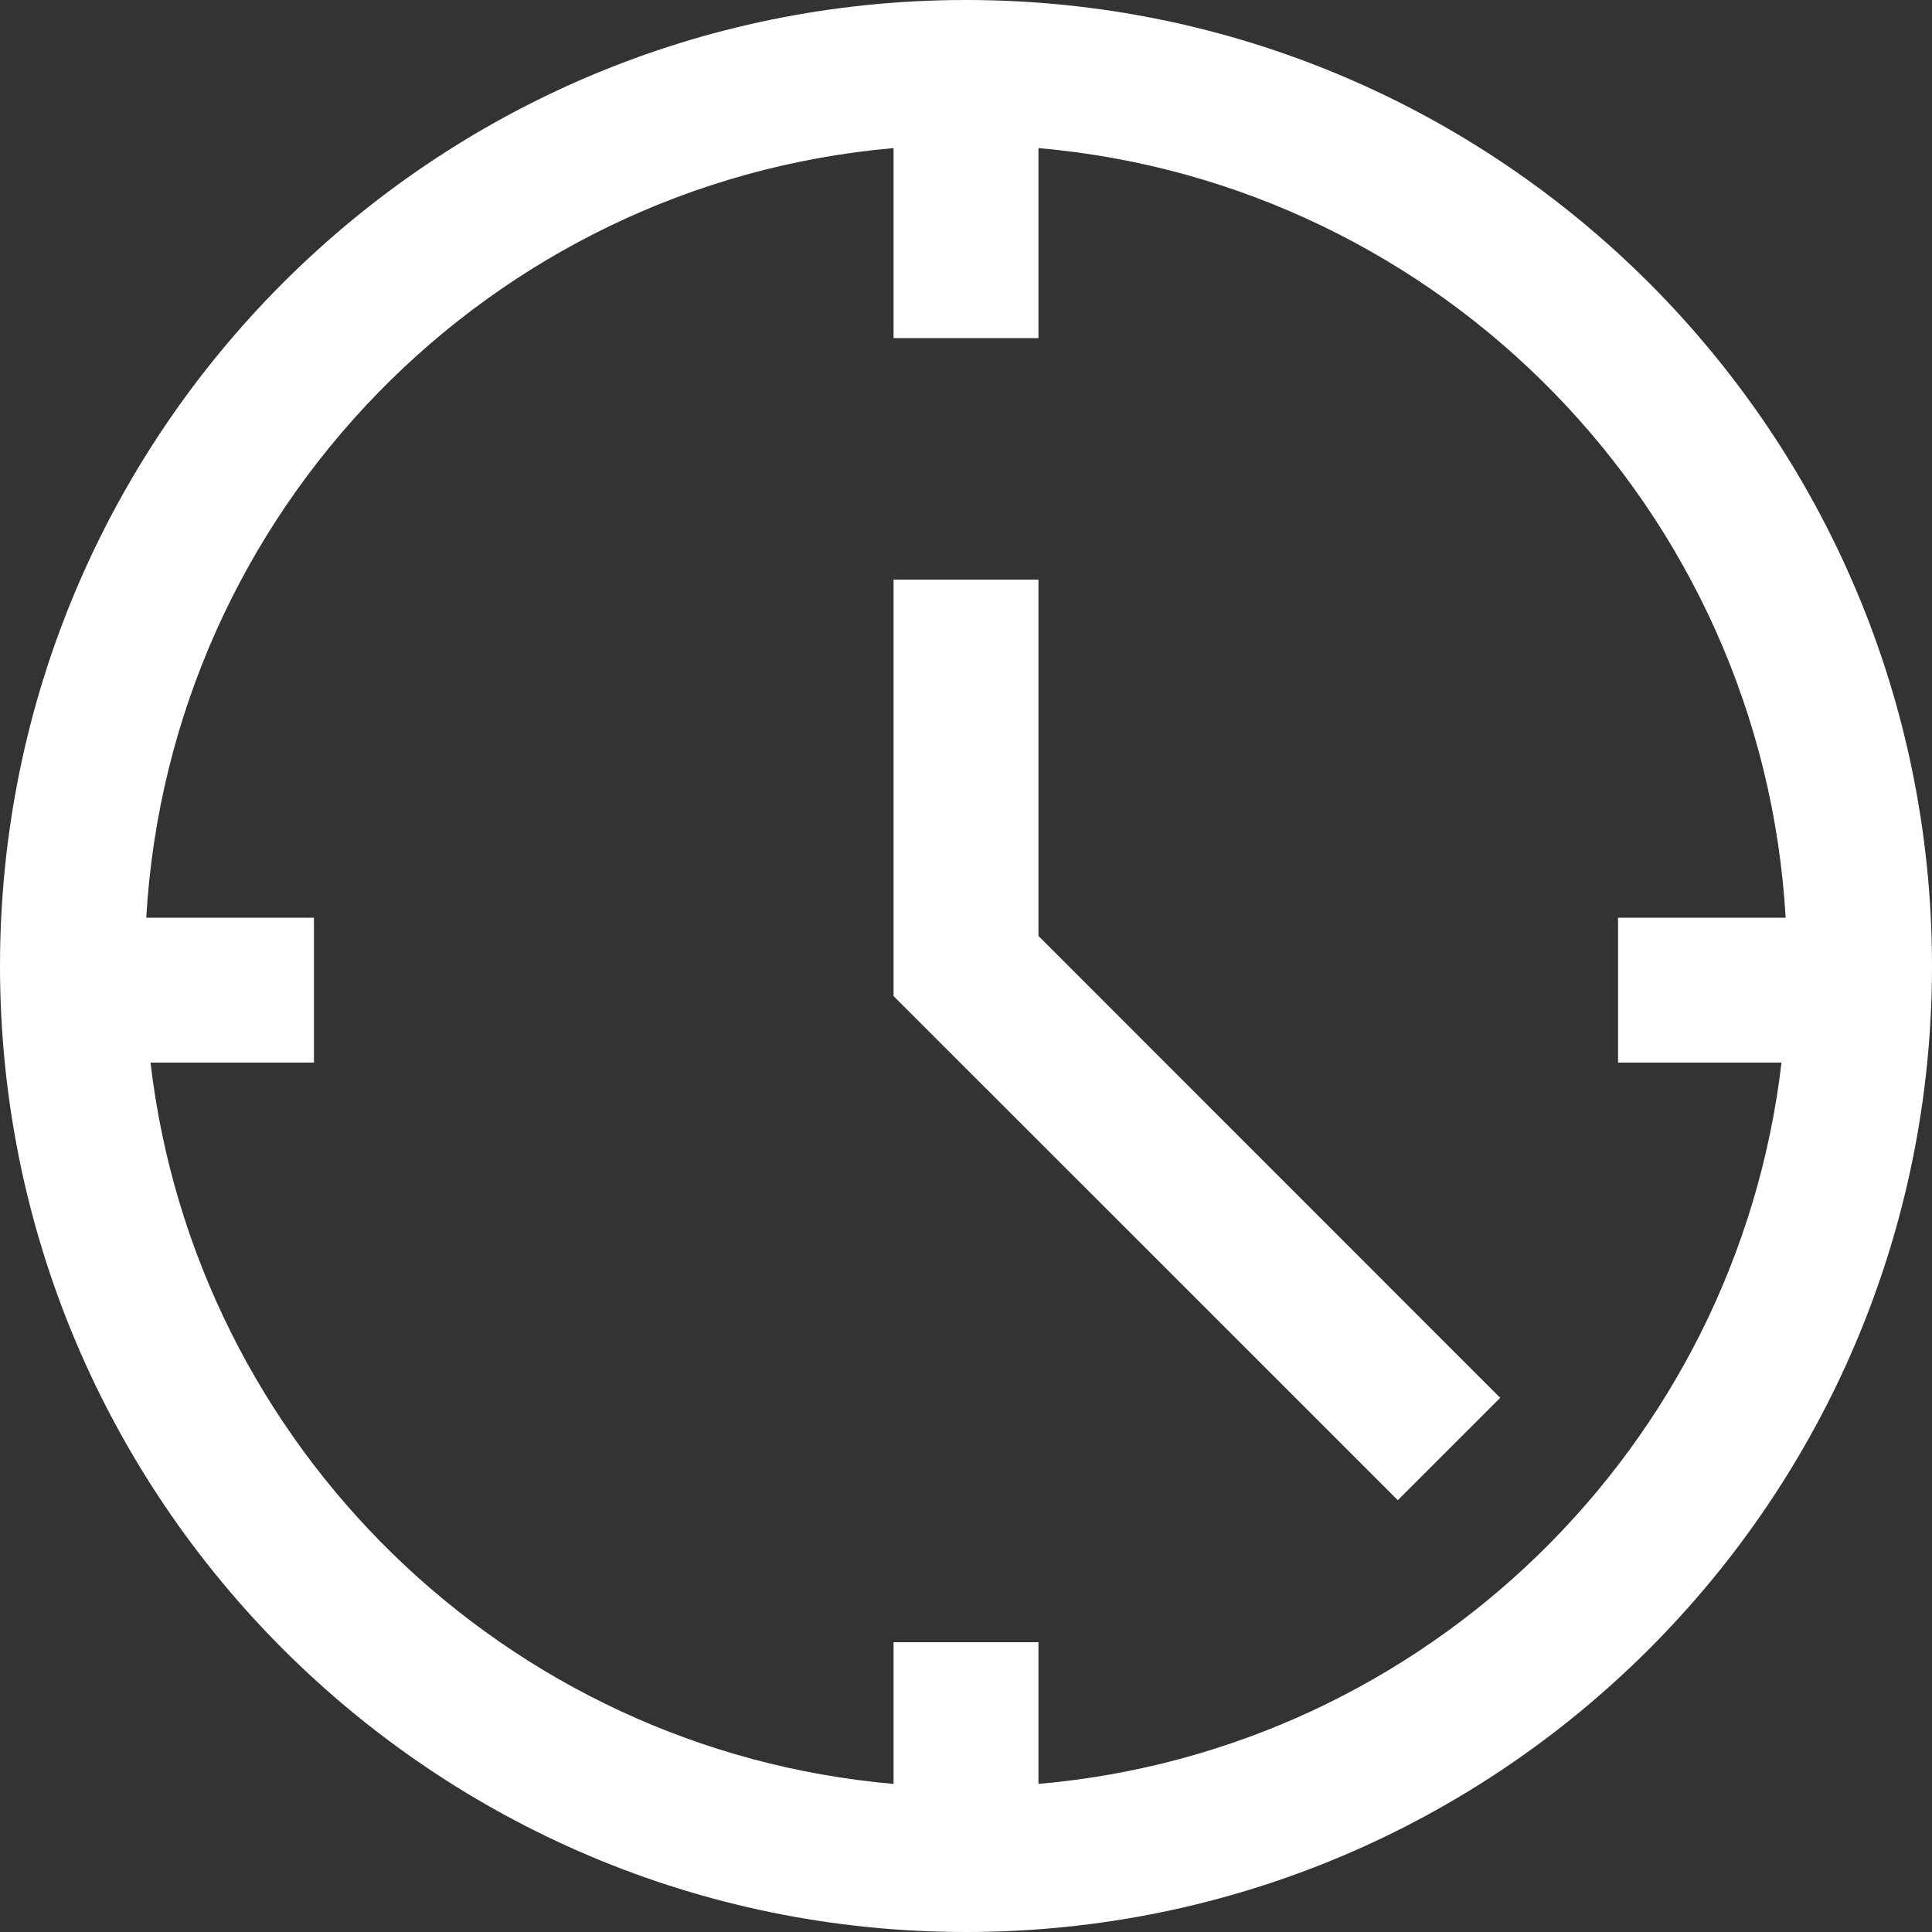<svg width="20" height="20" viewBox="0 0 20 20" fill="none" xmlns="http://www.w3.org/2000/svg">
<rect x="0" y="0" width="20" height="20" fill="#333333" stroke="none"/>
<path d="M9.25 6H10.75V9.689L15.53 14.47L14.47 15.53L9.25 10.311V6Z" fill="white"/>
<path fill-rule="evenodd" clip-rule="evenodd" d="M20 10C20 15.523 15.523 20 10 20C4.477 20 0 15.523 0 10C0 4.477 4.477 0 10 0C15.523 0 20 4.477 20 10ZM9.25 18.467V17H10.75V18.467C14.762 18.117 17.976 14.978 18.442 11H16.75V9.5H18.485C18.241 5.287 14.929 1.898 10.75 1.533V3.5H9.25V1.533C5.071 1.898 1.759 5.287 1.514 9.5H3.25V11H1.558C2.024 14.978 5.238 18.117 9.25 18.467Z" fill="white"/>
</svg>
